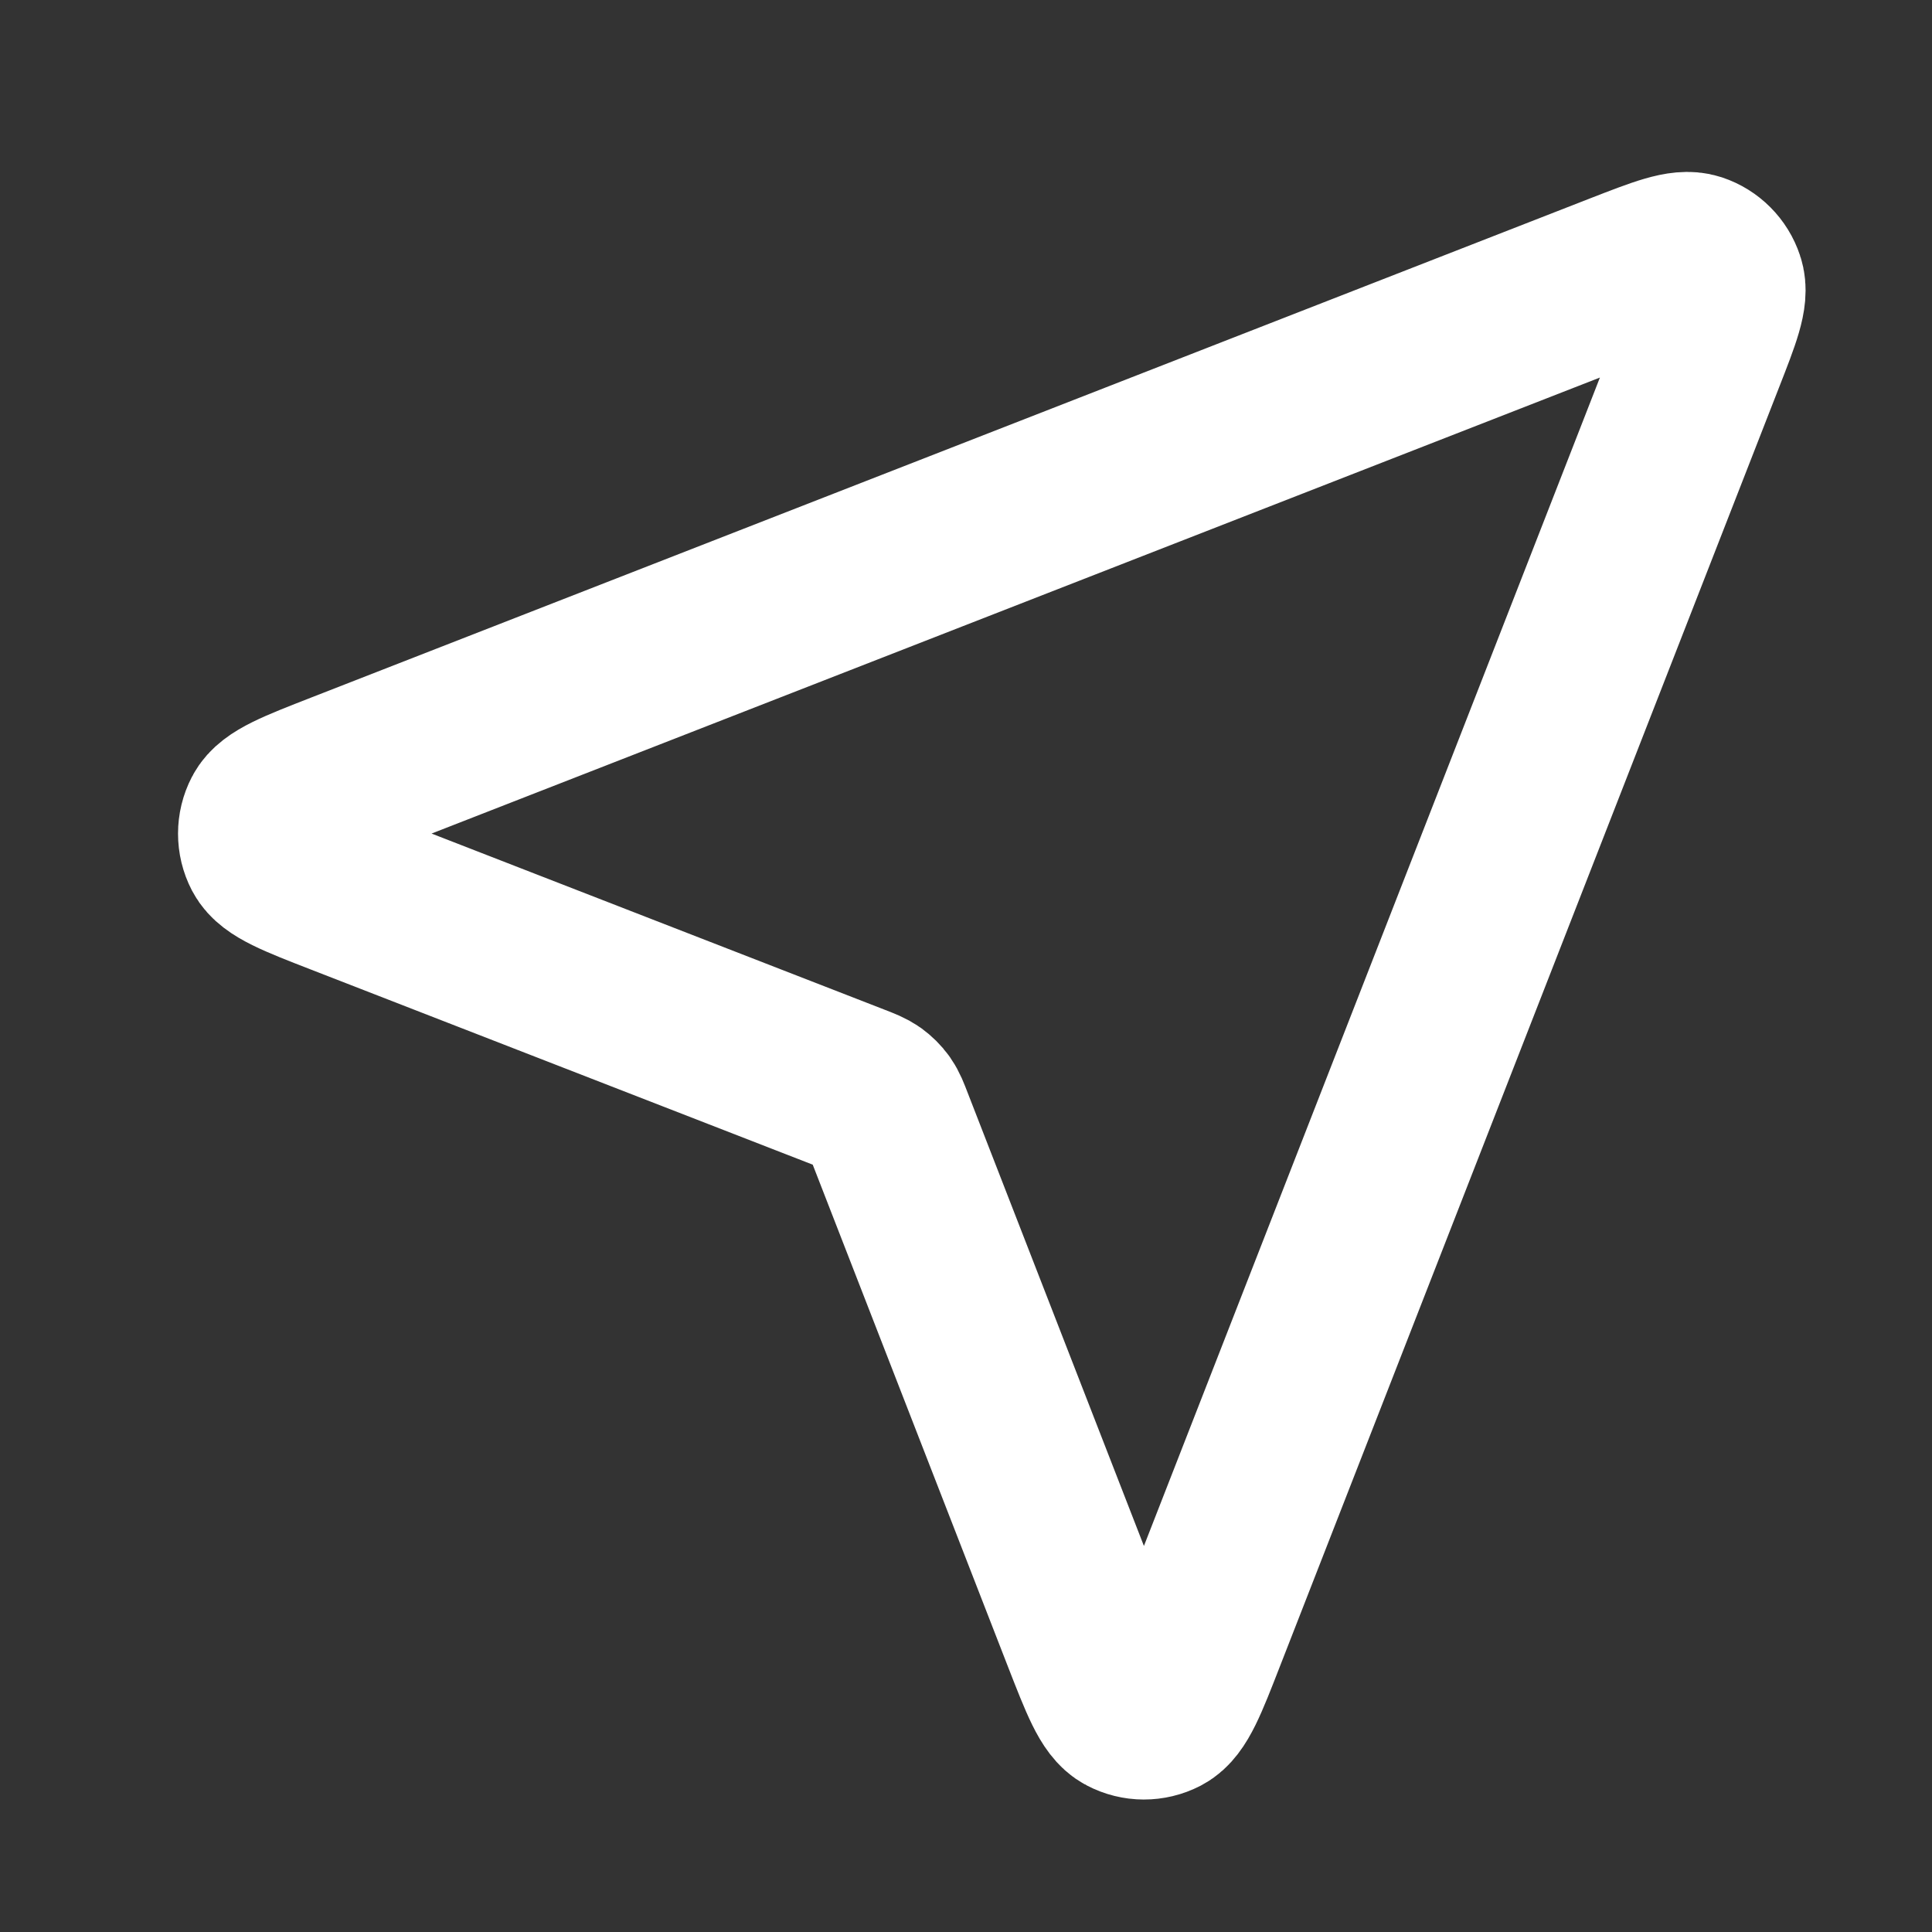 <?xml version="1.0" encoding="UTF-8"?> <svg xmlns="http://www.w3.org/2000/svg" width="17" height="17" viewBox="0 0 17 17" fill="none"><rect x="0" y="0" width="17" height="17" fill="#333333" stroke="none"/><path d="M3.007 7.832C2.61 7.678 2.412 7.6 2.354 7.489C2.304 7.393 2.304 7.278 2.354 7.182C2.412 7.07 2.61 6.993 3.007 6.838L14.265 2.444C14.623 2.305 14.802 2.235 14.917 2.273C15.016 2.306 15.094 2.384 15.127 2.484C15.166 2.598 15.096 2.777 14.956 3.135L10.562 14.394C10.408 14.79 10.33 14.989 10.219 15.047C10.122 15.097 10.008 15.097 9.911 15.046C9.8 14.989 9.723 14.79 9.568 14.393L7.816 9.888C7.785 9.807 7.769 9.767 7.745 9.733C7.724 9.703 7.697 9.677 7.667 9.655C7.633 9.631 7.593 9.615 7.513 9.584L3.007 7.832Z" stroke="white" stroke-width="1.5" stroke-linecap="round" stroke-linejoin="round"></path></svg> 